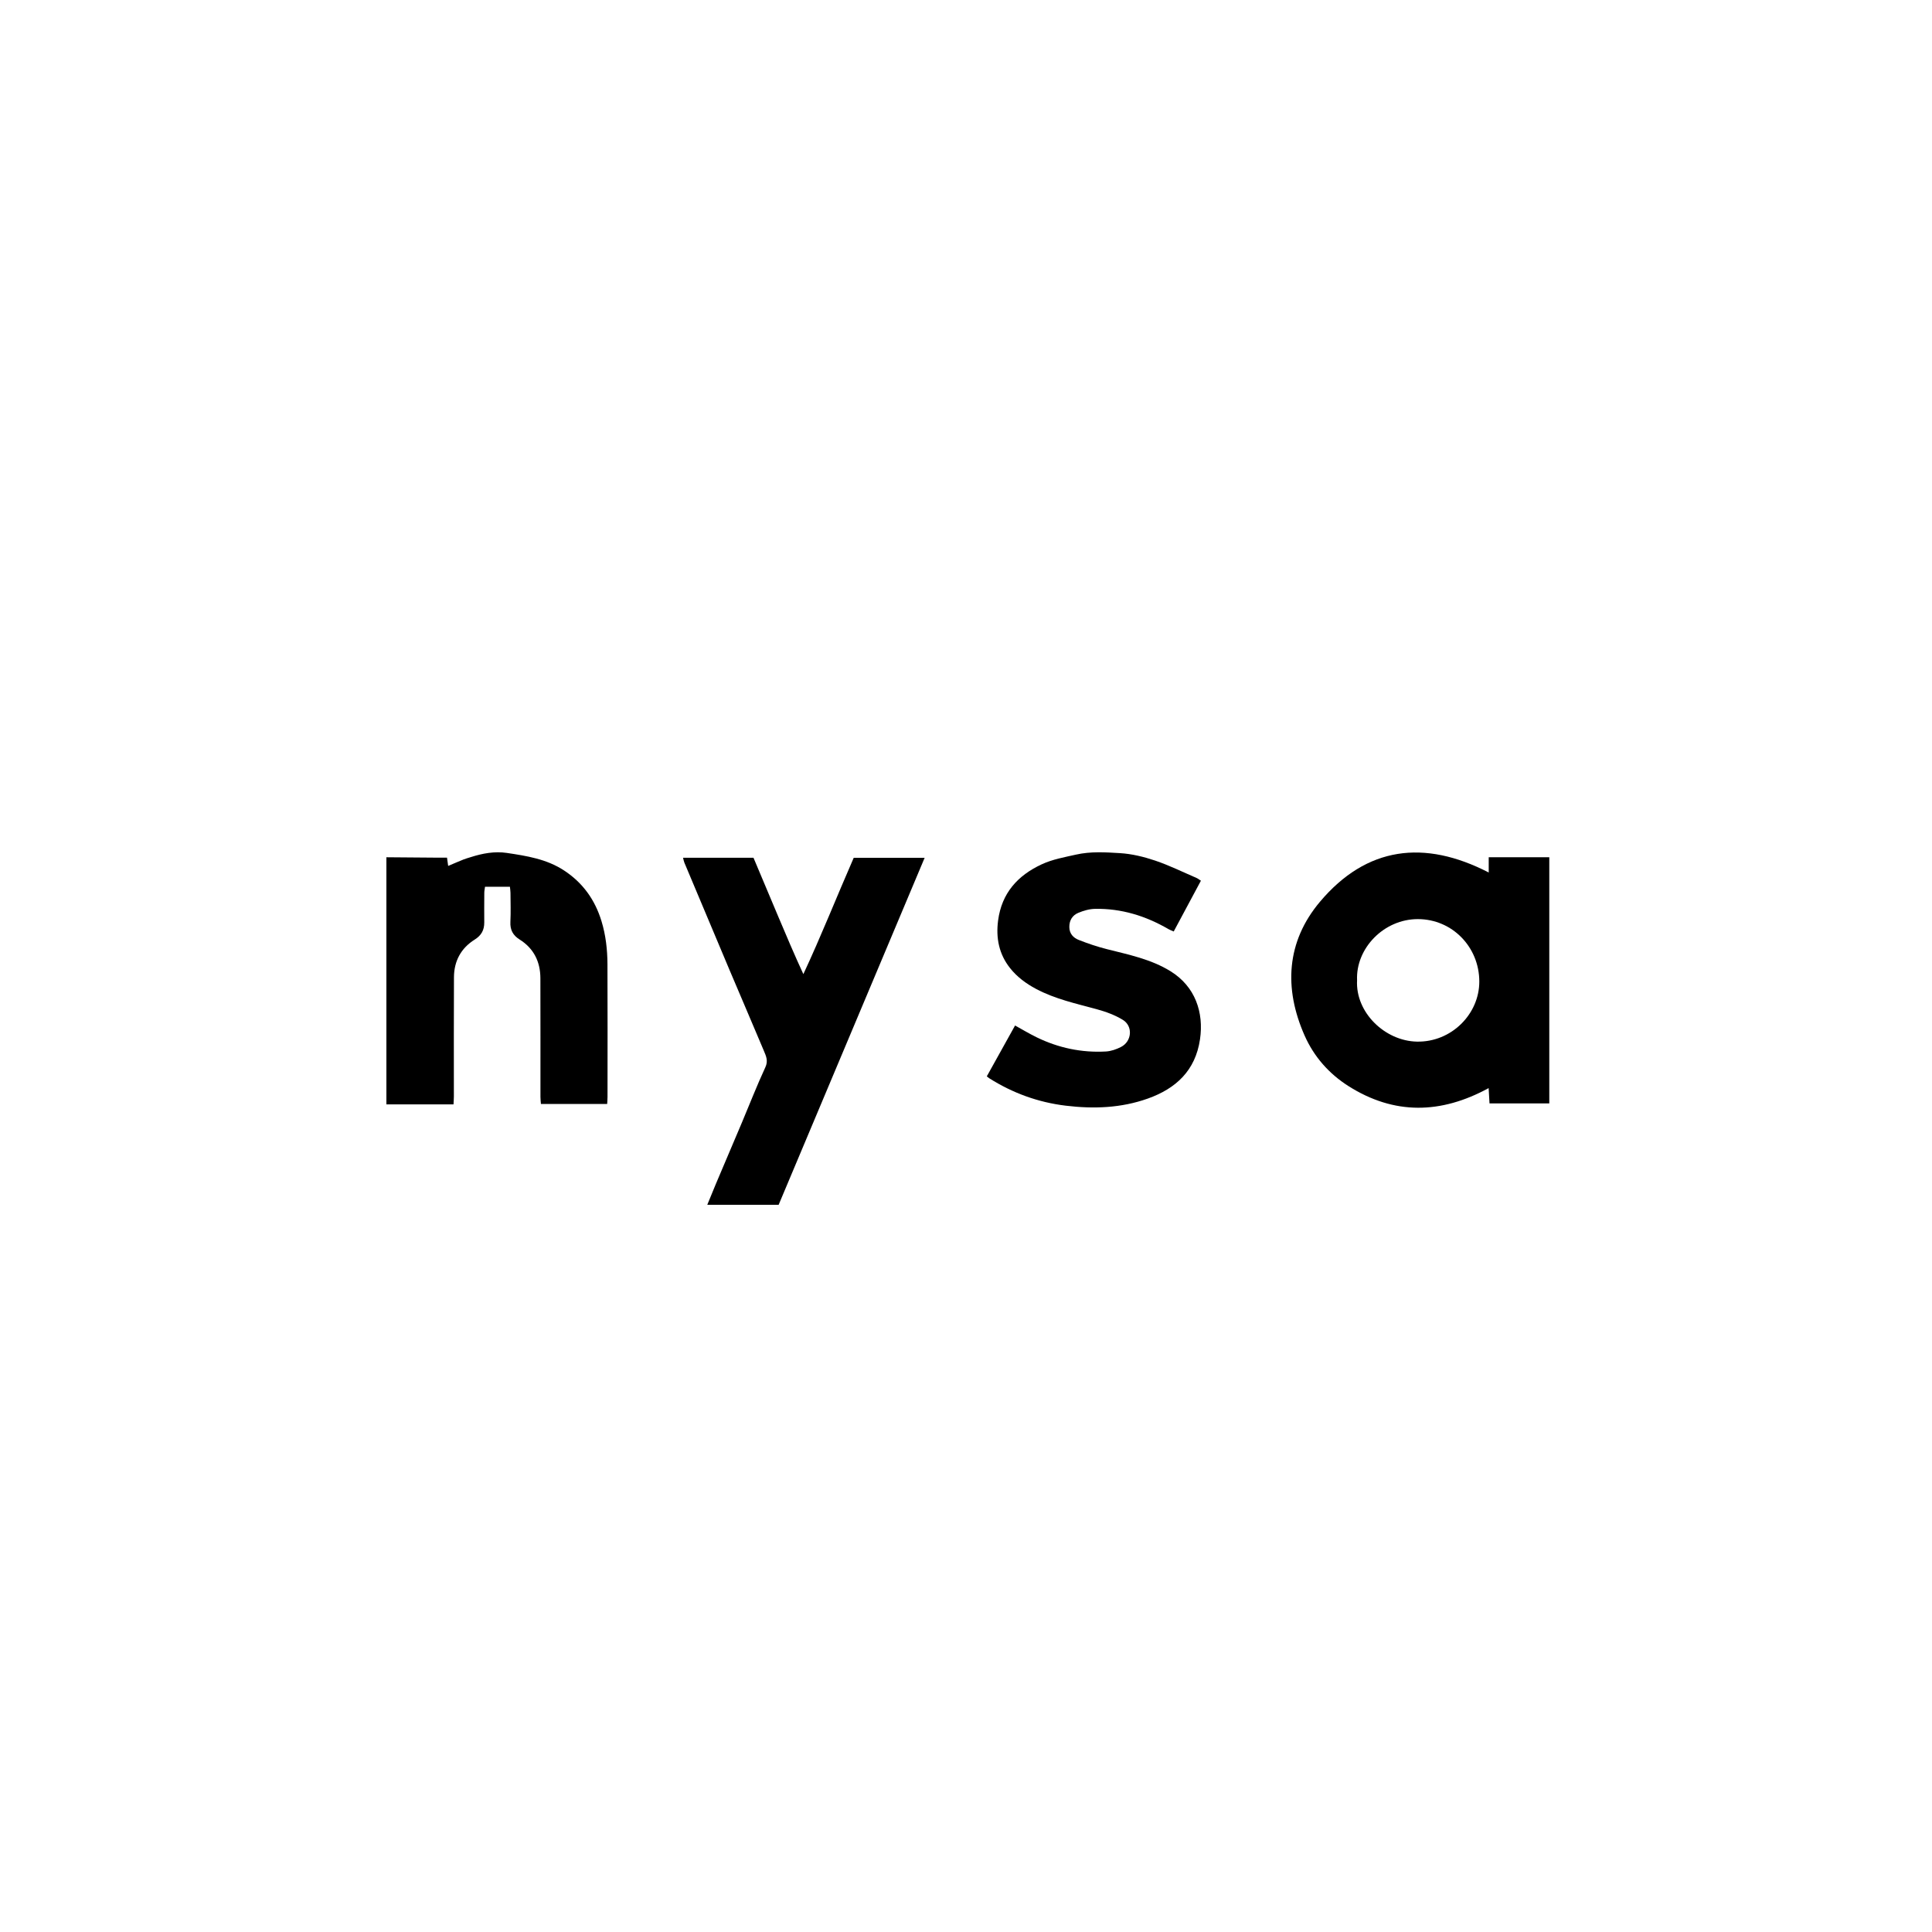 <svg width="200" height="200" viewBox="0 0 200 200" fill="none" xmlns="http://www.w3.org/2000/svg">
<g clip-path="url(#clip0_19_103505)">
<path d="M160.382 114.225H154.194C154.164 113.717 154.138 113.25 154.103 112.64C149.165 115.336 144.325 115.431 139.595 112.433C137.581 111.156 136.027 109.396 135.059 107.215C132.882 102.307 133.166 97.481 136.637 93.357C141.46 87.626 147.443 86.879 154.112 90.322V88.743H160.382V114.226V114.225ZM140.484 101.475C140.302 104.815 143.372 107.762 146.677 107.828C150.257 107.899 153.146 104.967 153.137 101.601C153.127 98.025 150.337 95.162 146.801 95.146C143.254 95.13 140.334 98.18 140.484 101.475V101.475Z" fill="black"/>
<path d="M40 88.743C41.687 88.756 43.374 88.77 45.061 88.783C45.457 88.786 45.854 88.783 46.274 88.783C46.316 89.086 46.35 89.324 46.394 89.64C46.954 89.404 47.463 89.182 47.979 88.975C48.224 88.877 48.482 88.81 48.734 88.729C49.951 88.338 51.206 88.107 52.469 88.295C54.517 88.602 56.573 88.924 58.37 90.097C60.328 91.374 61.592 93.14 62.269 95.365C62.711 96.818 62.877 98.307 62.884 99.81C62.905 104.39 62.892 108.971 62.89 113.552C62.89 113.781 62.868 114.01 62.855 114.28H55.996C55.979 114.033 55.947 113.792 55.947 113.55C55.944 109.454 55.955 105.358 55.941 101.262C55.935 99.562 55.258 98.179 53.795 97.261C53.096 96.822 52.795 96.261 52.836 95.433C52.885 94.433 52.85 93.428 52.845 92.424C52.844 92.231 52.81 92.037 52.787 91.798H50.208C50.181 92.015 50.135 92.222 50.134 92.428C50.126 93.449 50.123 94.468 50.131 95.488C50.137 96.273 49.832 96.833 49.143 97.264C47.719 98.153 47.003 99.494 46.994 101.16C46.97 105.272 46.987 109.385 46.985 113.498C46.985 113.744 46.963 113.99 46.947 114.326H40V88.743Z" fill="black"/>
<path d="M70.71 88.794H78.001C78.857 90.827 79.702 92.836 80.548 94.843C81.389 96.835 82.232 98.824 83.163 100.841C85.015 96.875 86.623 92.808 88.377 88.799H95.719C90.662 100.818 85.635 112.766 80.604 124.722H73.217C73.525 123.972 73.807 123.268 74.102 122.57C74.997 120.454 75.9 118.344 76.793 116.227C77.602 114.31 78.355 112.368 79.23 110.482C79.542 109.81 79.301 109.318 79.077 108.783C77.89 105.96 76.677 103.15 75.485 100.329C73.931 96.653 72.388 92.973 70.843 89.294C70.787 89.159 70.766 89.011 70.708 88.793L70.71 88.794Z" fill="black"/>
<path d="M102.153 111.424C103.125 109.675 104.098 107.925 105.079 106.16C105.83 106.573 106.553 107.01 107.31 107.379C109.571 108.482 111.969 108.989 114.481 108.85C115.013 108.821 115.568 108.625 116.047 108.38C117.171 107.806 117.308 106.234 116.236 105.576C115.416 105.073 114.467 104.728 113.532 104.473C111.394 103.89 109.224 103.422 107.245 102.368C106.218 101.82 105.292 101.139 104.566 100.224C103.41 98.769 103.083 97.095 103.324 95.279C103.697 92.464 105.338 90.636 107.832 89.477C108.957 88.954 110.168 88.745 111.373 88.472C112.904 88.125 114.426 88.225 115.936 88.316C117.164 88.39 118.409 88.693 119.581 89.088C121.04 89.581 122.434 90.269 123.852 90.88C124.002 90.944 124.133 91.053 124.318 91.171C123.384 92.913 122.459 94.639 121.502 96.427C121.303 96.339 121.122 96.278 120.96 96.183C118.607 94.814 116.084 94.032 113.348 94.085C112.766 94.096 112.16 94.273 111.618 94.5C111.012 94.754 110.688 95.275 110.697 95.977C110.706 96.666 111.121 97.085 111.675 97.304C112.616 97.675 113.583 98.001 114.564 98.25C116.84 98.829 119.15 99.287 121.189 100.552C123.723 102.125 124.635 104.8 124.223 107.593C123.748 110.821 121.74 112.686 118.817 113.725C116.055 114.707 113.209 114.81 110.321 114.459C107.456 114.112 104.824 113.151 102.392 111.612C102.338 111.578 102.29 111.533 102.153 111.424V111.424Z" fill="black"/>
</g>
<defs>
<clipPath id="clip0_19_103505">
<rect width="120.382" height="63" fill="white" transform="translate(40 75)"/>
</clipPath>
</defs>
</svg>
